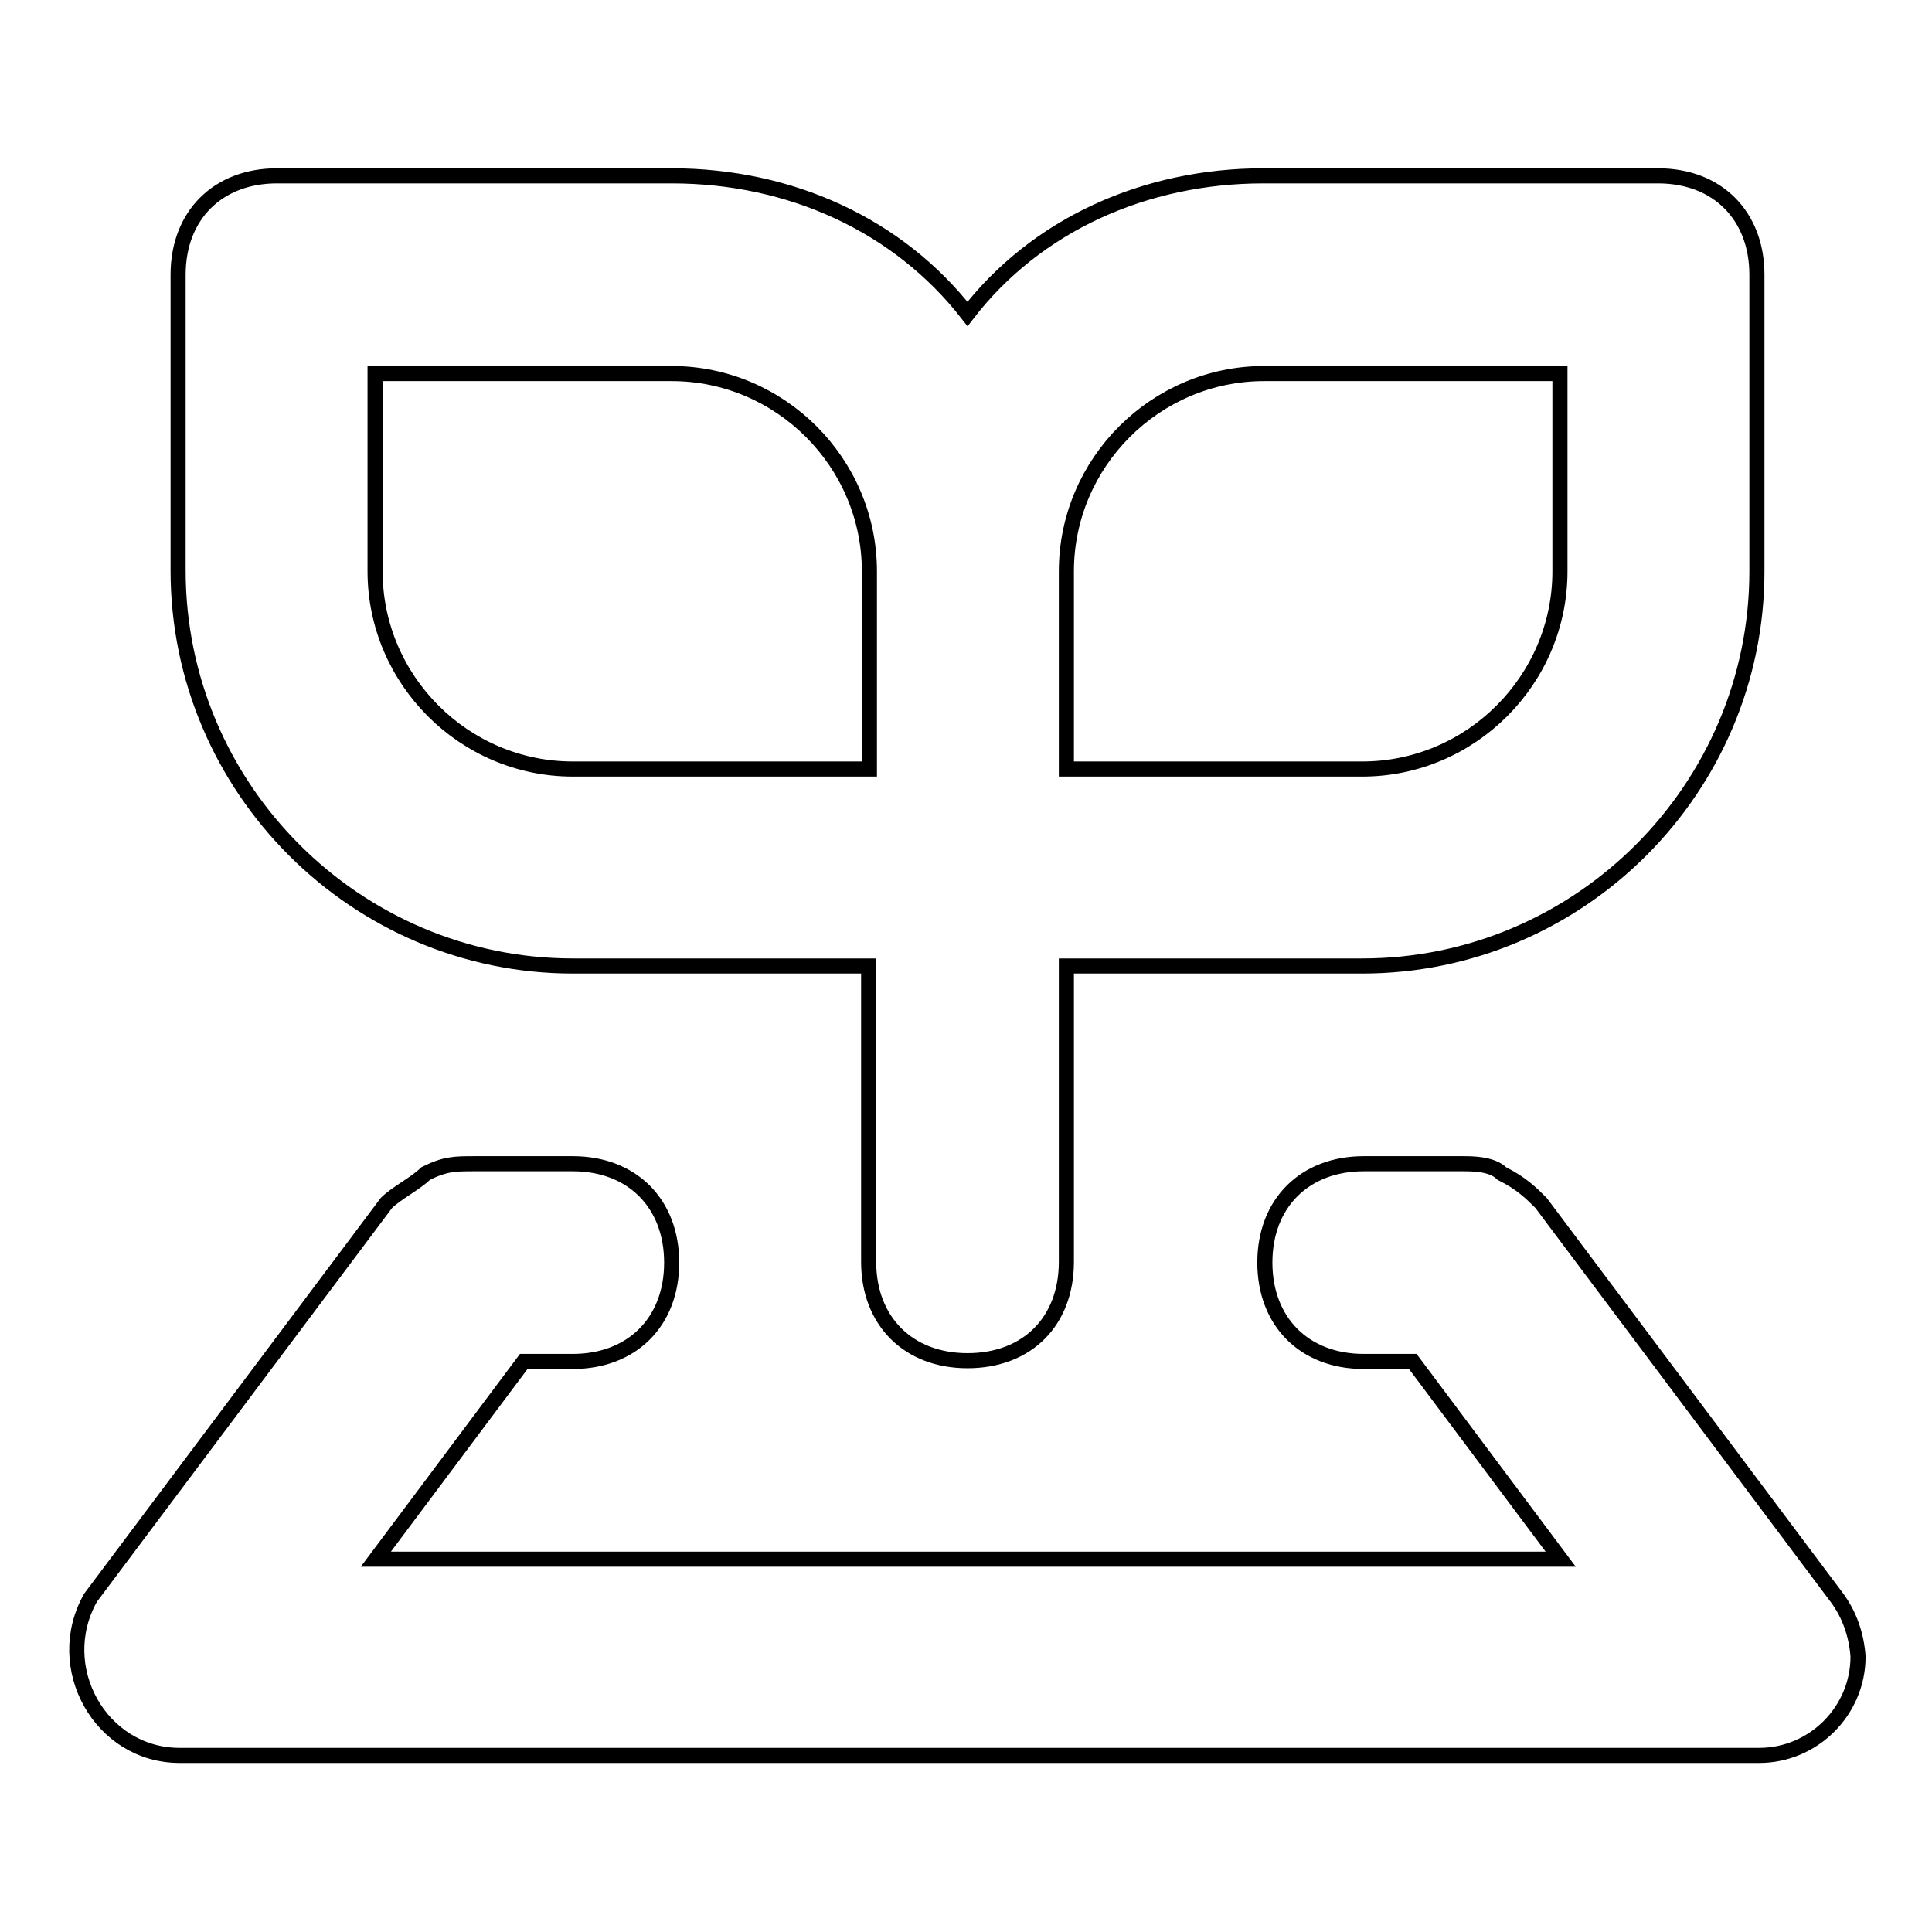 <?xml version="1.0" encoding="utf-8"?>
<!-- Svg Vector Icons : http://www.onlinewebfonts.com/icon -->
<!DOCTYPE svg PUBLIC "-//W3C//DTD SVG 1.1//EN" "http://www.w3.org/Graphics/SVG/1.1/DTD/svg11.dtd">
<svg version="1.1" xmlns="http://www.w3.org/2000/svg" xmlns:xlink="http://www.w3.org/1999/xlink" x="0px" y="0px" viewBox="0 0 256 256" enable-background="new 0 0 256 256" xml:space="preserve">
<g> <path stroke-width="2" fill-opacity="0" stroke="#000000"  d="M75.9,128h39.2v39.2c0,7.8,5.2,13.1,13.1,13.1s13.1-5.2,13.1-13.1V128h39.2c28.8,0,52.3-23.5,52.3-52.3 V36.4c0-7.8-5.2-13.1-13.1-13.1h-52.3c-15.7,0-30.1,6.5-39.2,18.3c-9.2-11.8-23.5-18.3-39.2-18.3H36.7c-7.8,0-13.1,5.2-13.1,13.1 v39.2C23.6,104.5,47.2,128,75.9,128z M141.3,75.7c0-14.4,11.8-26.2,26.2-26.2h39.2v26.2c0,14.4-11.8,26.2-26.2,26.2h-39.2V75.7z  M49.8,49.5H89c14.4,0,26.2,11.8,26.2,26.2v26.2H75.9c-14.4,0-26.2-11.8-26.2-26.2V49.5z M243.4,211.7l-39.2-52.3 c-1.3-1.3-2.6-2.6-5.2-3.9c-1.3-1.3-3.9-1.3-5.2-1.3h-13.1c-7.8,0-13.1,5.2-13.1,13.1c0,7.8,5.2,13.1,13.1,13.1h6.5l19.6,26.2h-157 l19.6-26.2h6.5c7.8,0,13.1-5.2,13.1-13.1c0-7.8-5.2-13.1-13.1-13.1H62.9c-2.6,0-3.9,0-6.5,1.3c-1.3,1.3-3.9,2.6-5.2,3.9l-39.2,52.3 c-5.2,9.2,1.3,20.9,11.8,20.9h209.3c7.2,0,13.1-5.9,13.1-13.1C246,216.7,245.1,214,243.4,211.7z"/></g>
</svg>